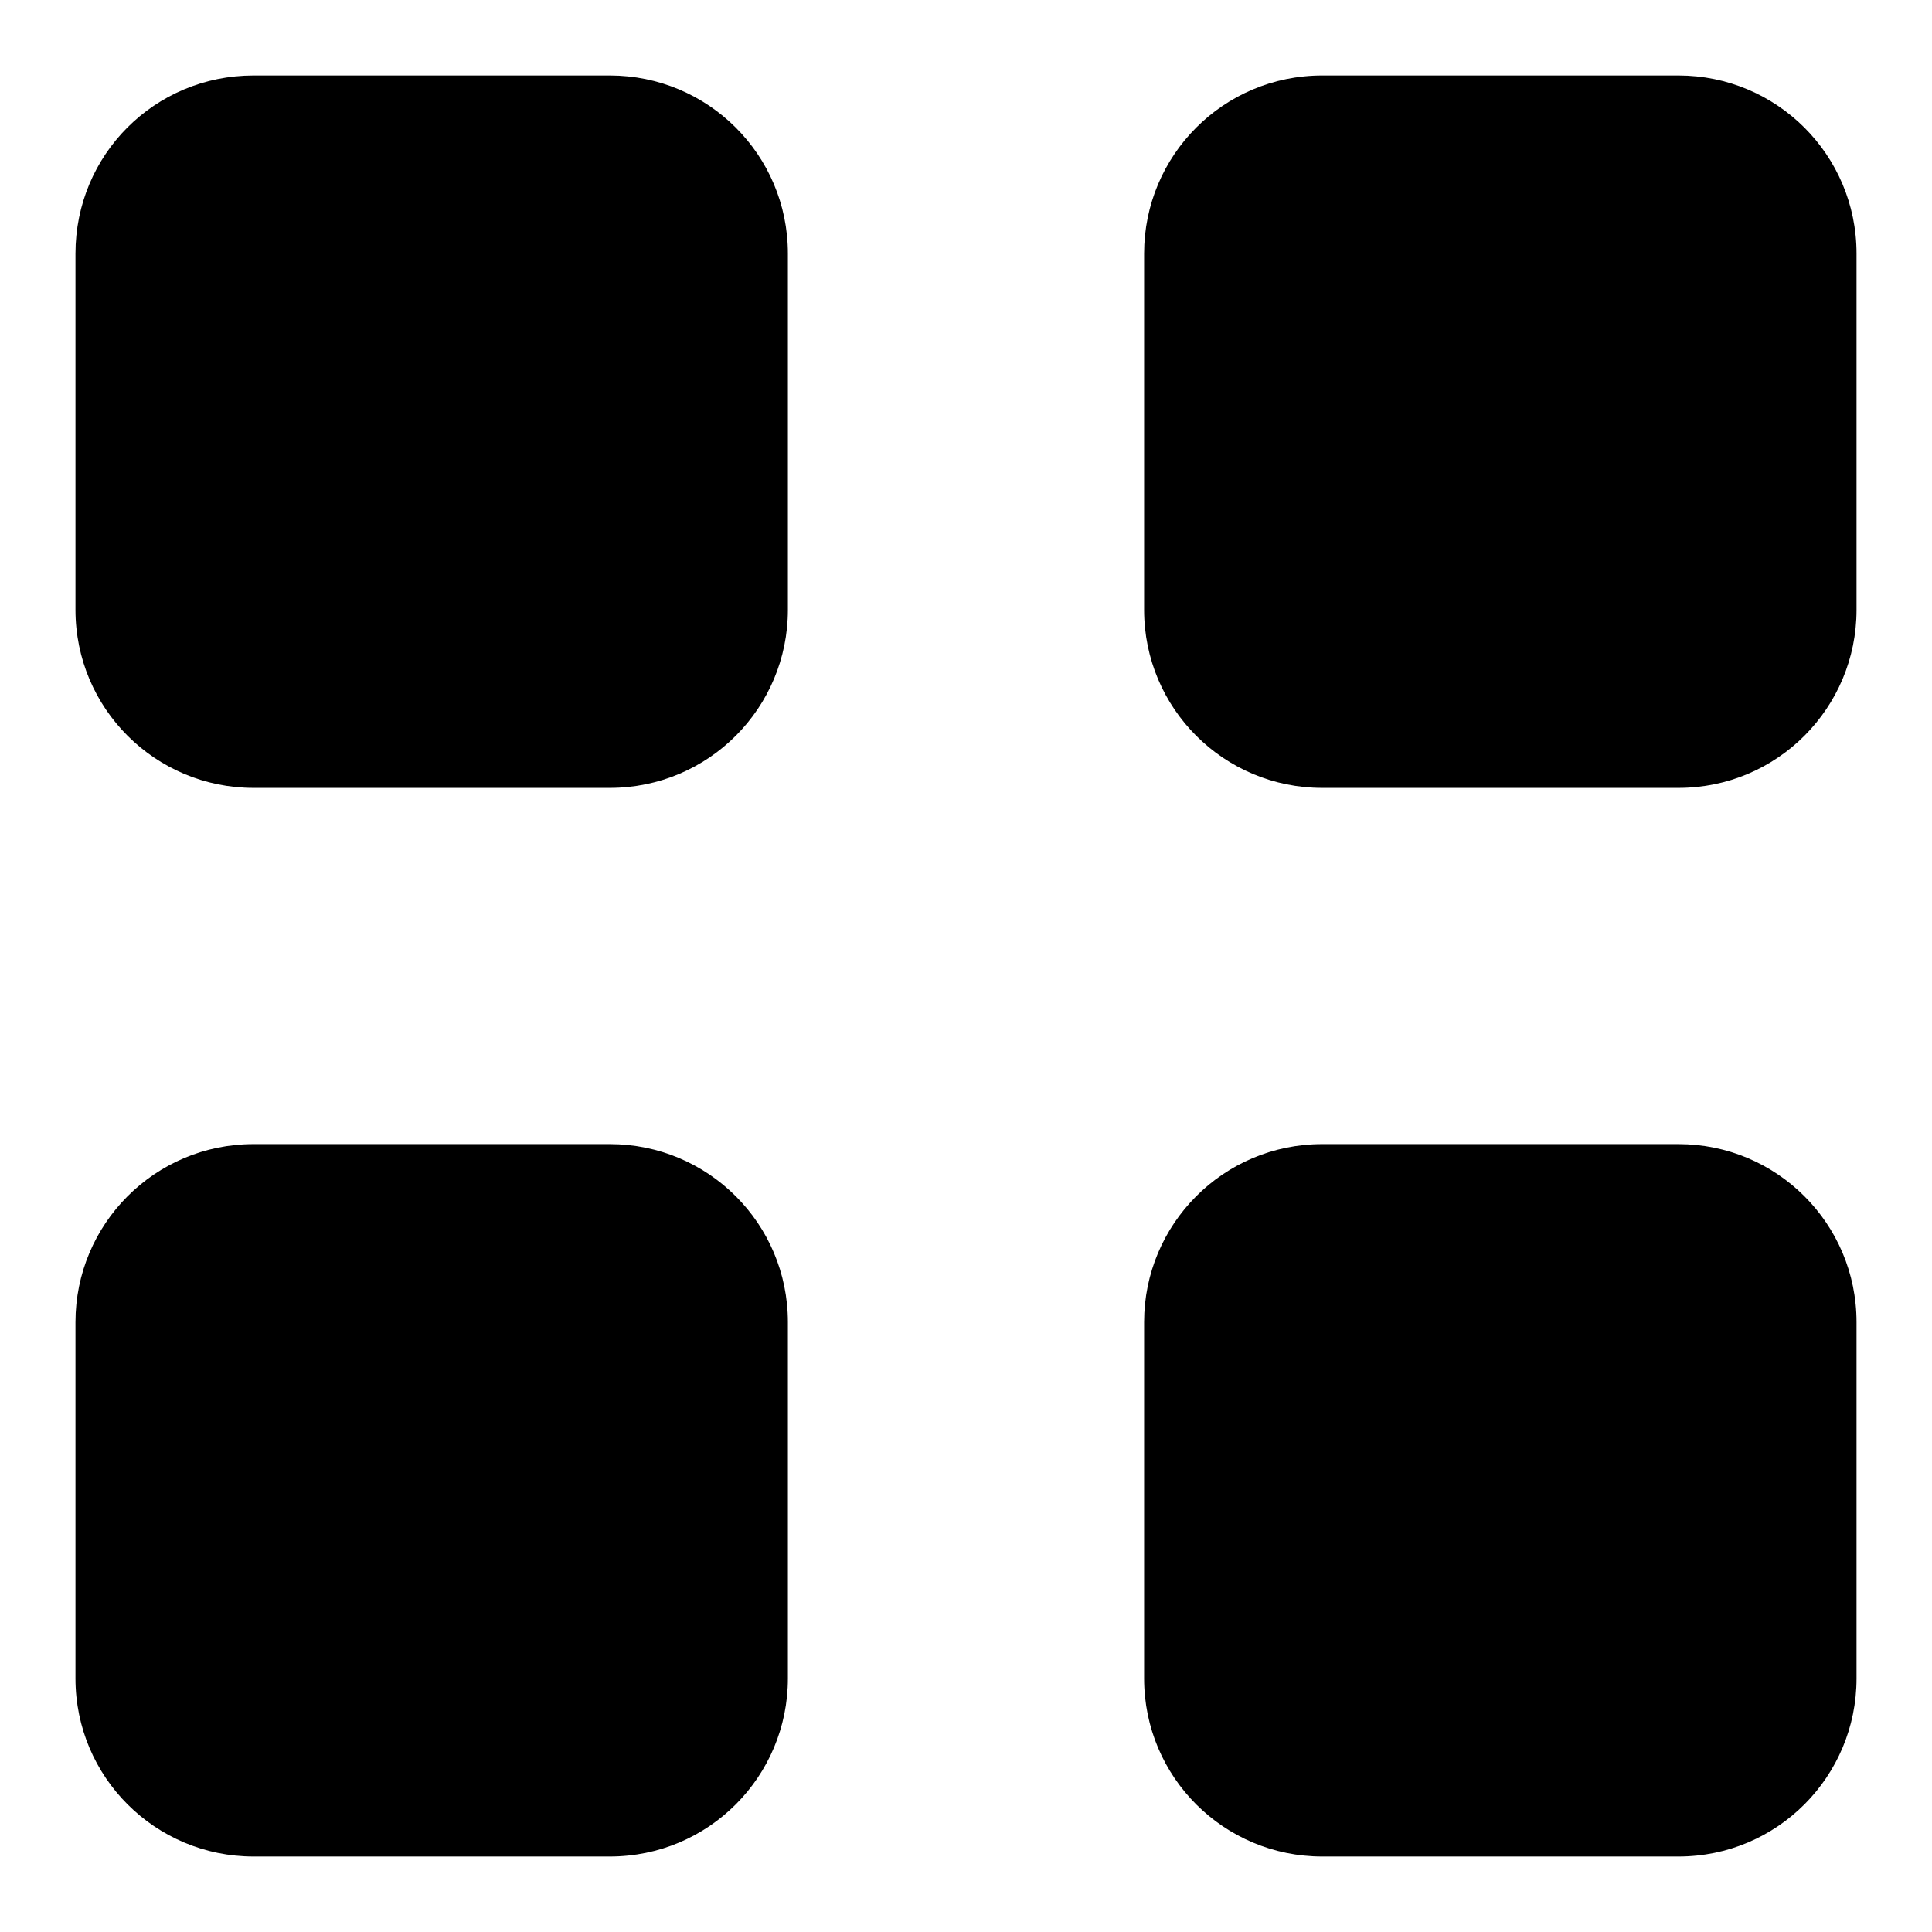 <?xml version="1.0" encoding="utf-8"?>
<!-- Svg Vector Icons : http://www.onlinewebfonts.com/icon -->
<!DOCTYPE svg PUBLIC "-//W3C//DTD SVG 1.1//EN" "http://www.w3.org/Graphics/SVG/1.1/DTD/svg11.dtd">
<svg version="1.1" xmlns="http://www.w3.org/2000/svg" xmlns:xlink="http://www.w3.org/1999/xlink" x="0px" y="0px" viewBox="0 0 256 256" enable-background="new 0 0 256 256" xml:space="preserve">
<g><g><path fill="#000000" d="M10,33.6C10,20.5,20.5,10,33.6,10h47.2c13,0,23.6,10.5,23.6,23.6v47.2c0,13-10.5,23.6-23.6,23.6H33.6c-13,0-23.6-10.5-23.6-23.6V33.6z M10,175.2c0-13,10.5-23.6,23.6-23.6h47.2c13,0,23.6,10.5,23.6,23.6v47.2c0,13-10.5,23.6-23.6,23.6H33.6c-13,0-23.6-10.5-23.6-23.6V175.2z M151.6,33.6c0-13,10.5-23.6,23.6-23.6h47.2c13,0,23.6,10.5,23.6,23.6v47.2c0,13-10.5,23.6-23.6,23.6h-47.2c-13,0-23.6-10.5-23.6-23.6V33.6z M151.6,175.2c0-13,10.5-23.6,23.6-23.6h47.2c13,0,23.6,10.5,23.6,23.6v47.2c0,13-10.5,23.6-23.6,23.6h-47.2c-13,0-23.6-10.5-23.6-23.6V175.2z M33.6,33.6h47.2v47.2H33.6V33.6z M33.6,175.2h47.2v47.2H33.6V175.2z M175.2,33.6h47.2v47.2h-47.2V33.6z M175.2,175.2h47.2v47.2h-47.2V175.2z"/></g></g>
</svg>